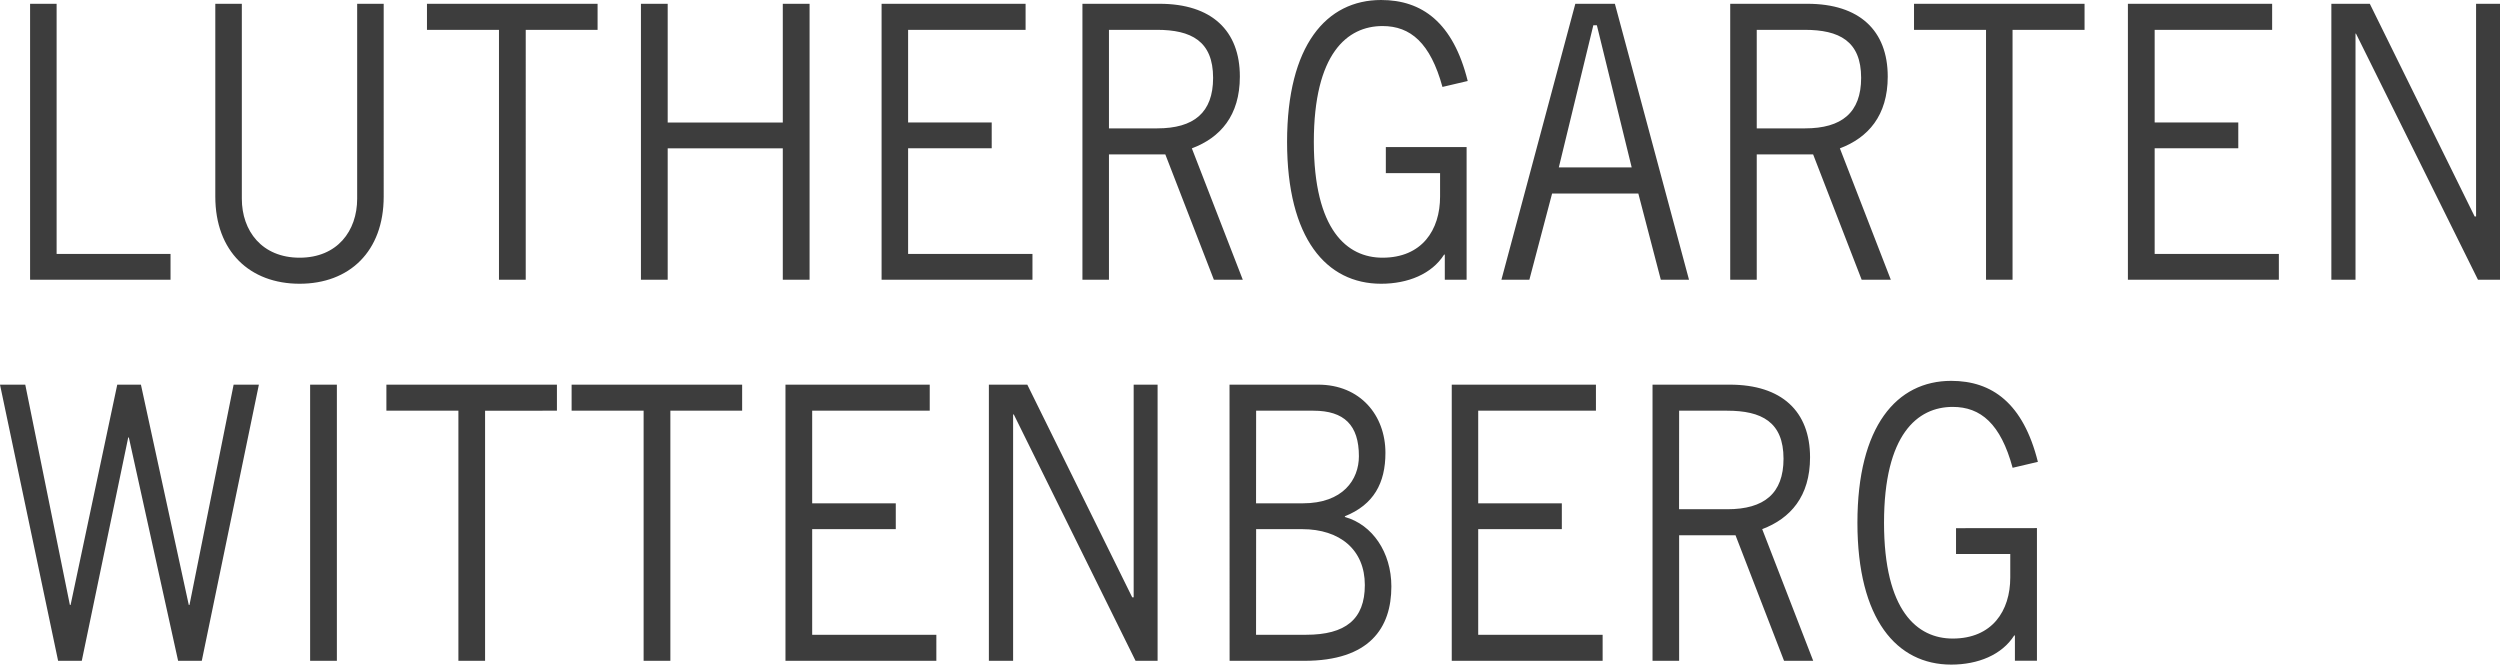 <svg xmlns="http://www.w3.org/2000/svg" viewBox="0 0 989.53 263.06"><defs><style>.cls-1{fill:#3d3d3d;}</style></defs><g id="Ebene_2" data-name="Ebene 2"><g id="Ebene_1-2" data-name="Ebene 1"><path class="cls-1" d="M67.5,110.72V100.5H22.41V1.5H11.91V110.72ZM85.22,1.5V77.81c0,21.75,13.69,34.5,33.37,34.5s33.28-12.75,33.28-34.5V1.5h-10.5V78.66c0,12.75-7.87,23.34-22.78,23.34S95.72,91.41,95.72,78.66V1.5ZM236.53,11.81V1.5H169V11.81h28.5v98.91h10.59V11.81ZM309.84,1.5v47H264.28V1.5H253.69V110.72h10.59v-52h45.56v52h10.6V1.5Zm39.1,0V110.72h59.72V100.5H359.44V58.69h33.09V48.47H359.44V11.81h46.5V1.5Zm90,10.31h19c13.5,0,22.22,4.41,22.22,19,0,13.78-7.6,20-22.13,20H438.94Zm0,98.91V61.12h22.31l19.22,49.6h11.44l-20.16-52c11.25-4.22,19-12.94,19-28.41C490.78,12.09,479.53,1.5,459,1.5H428.44V110.72Zm109.59-52.5V68.53H570v9.28c0,13.31-7.22,24.19-22.78,24.19-14,0-27.19-10.88-27.19-45.84s13.22-45.85,27.19-45.85c11.06,0,18.94,6.66,23.72,24.1l10-2.35C575.16,8.81,562.78,0,546.66,0,525,0,509.44,17.91,509.44,56.16s15.56,56.15,37.22,56.15c10.59,0,20.06-3.84,24.93-11.53h.28v9.94h8.63V58.22ZM630.66,10h1.4l13.78,56.25H617ZM605.34,110.72l9-34.13h34.13l8.9,34.13h11.16L639.19,1.5H623.53L594.28,110.72Zm90-98.91h19c13.6,0,22.32,4.41,22.32,19,0,13.78-7.69,20-22.22,20H695.34Zm0,98.91V61.12h22.32l19.21,49.6h11.54l-20.16-52c11.16-4.22,18.94-12.94,18.94-28.41C747.19,12.09,736,1.5,715.41,1.5H684.84V110.72ZM825.09,11.81V1.5h-67.5V11.81h28.5v98.91h10.5V11.81ZM842.25,1.5V110.72H902V100.5H852.84V58.69h33.1V48.47h-33.1V11.81h46.5V1.5Zm90.09,109.22V13.31h.19l48.28,97.41h8.72V1.5h-9.47V85.69h-.56L938,1.5H922.78V110.72Z"/><path class="cls-1" d="M23,261.56h9.37l18.38-88.4H51l19.5,88.4h9.37l22.6-109.31h-10L75,239.44h-.28L55.78,152.25H46.41L27.94,239.44h-.28L10,152.25H0Zm99.75-109.31V261.56h10.59V152.25Zm97.69,10.31V152.25h-67.5v10.31h28.5v99H192v-99Zm73.31,0V152.25h-67.5v10.31h28.5v99h10.59v-99Zm17.15-10.31V261.56h59.72V251.25H321.47V209.44h33.09V199.22H321.47V162.56H368V152.25ZM401,261.56v-97.5h.28l48.19,97.5h8.72V152.25h-9.47v84.19h-.57l-41.53-84.19H391.41V261.56Zm85.69,0h29.53c25.87,0,34.5-13,34.5-29.44,0-13.59-7.6-24.46-18.28-27.46l-.19-.29c11.53-4.59,16.12-13.21,16.12-25.12,0-14.91-10-27-26.62-27H486.66Zm10.5-52.12h18.18c15.1,0,24.85,8.25,24.85,22.12,0,13.6-7.69,19.69-23.25,19.69H497.16Zm0-46.88h22.68c12.19,0,18,5.72,18,18,0,9.28-6.28,18.66-22.22,18.66H497.16Zm77.43-10.31V261.56h59.72V251.25H585.09V209.44h33.1V199.22h-33.1V162.56h46.6V152.25Zm90,10.31h19c13.6,0,22.32,4.41,22.32,19,0,13.78-7.69,20-22.22,20H664.59Zm0,99V211.87h22.32l19.21,49.69h11.54L697.5,209.44c11.16-4.22,18.94-12.94,18.94-28.41,0-18.19-11.16-28.78-31.78-28.78H654.09V261.56Zm109.6-52.5v10.22h21.47v9.28c0,13.31-7.22,24.19-22.79,24.19-14,0-27.18-10.88-27.18-45.84s13.22-45.85,27.18-45.85c11.07,0,19,6.66,23.72,24.1l10-2.35c-5.81-23.25-18.18-32.06-34.31-32.06-21.56,0-37.12,17.91-37.12,56.16s15.56,56.15,37.12,56.15c10.6,0,20.06-3.84,24.94-11.53h.28v10h8.72v-52.5Z"/></g></g></svg>